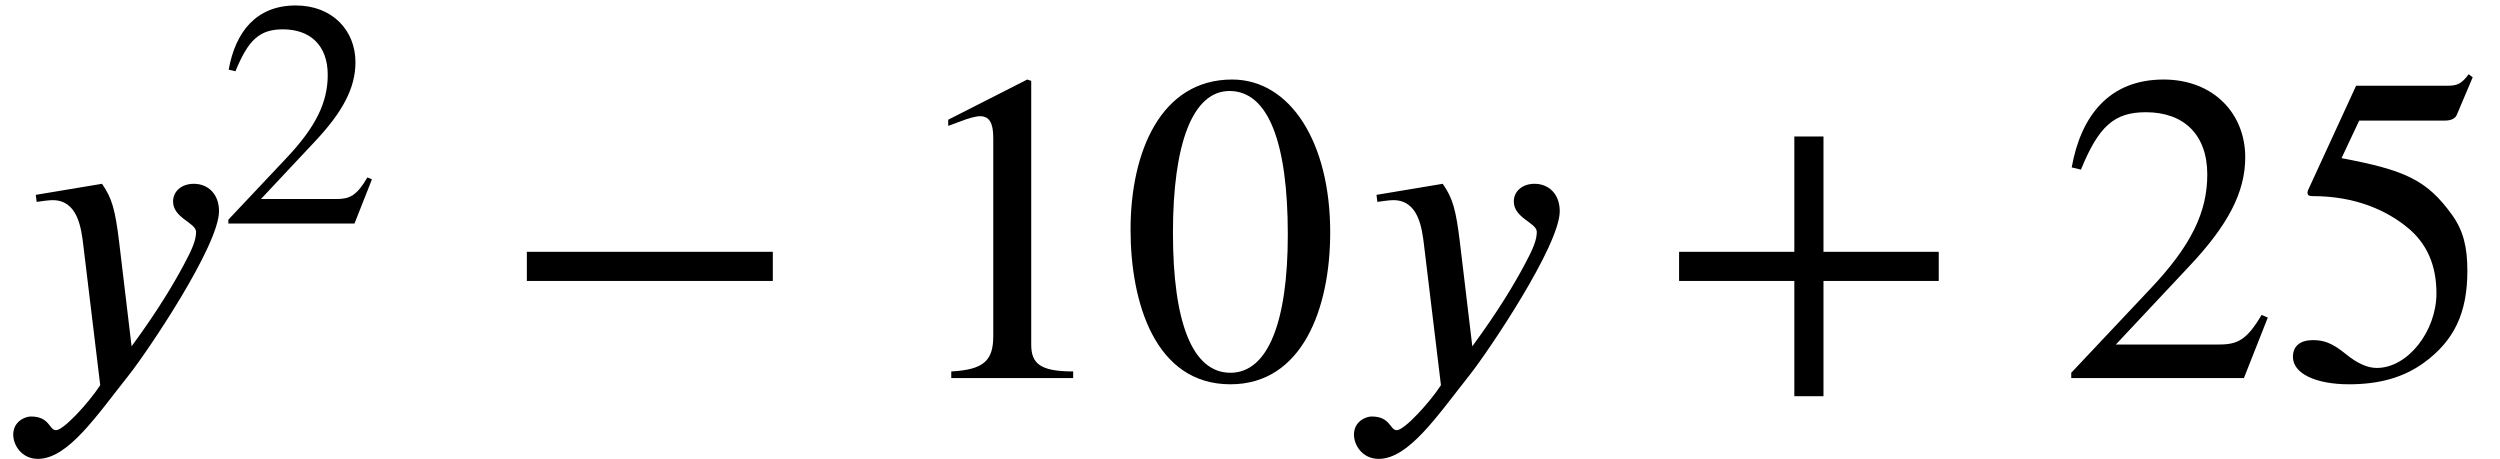 <?xml version='1.0' encoding='UTF-8'?>
<!-- This file was generated by dvisvgm 2.6.3 -->
<svg version='1.1' xmlns='http://www.w3.org/2000/svg' xmlns:xlink='http://www.w3.org/1999/xlink' width='61.765pt' height='11.349pt' viewBox='70.735 59.401 61.765 11.349'>
<defs>
<use id='g2-42' xlink:href='#g1-42' transform='scale(1.369)'/>
<use id='g2-43' xlink:href='#g1-43' transform='scale(1.369)'/>
<use id='g2-48' xlink:href='#g1-48' transform='scale(1.369)'/>
<use id='g2-49' xlink:href='#g1-49' transform='scale(1.369)'/>
<use id='g2-50' xlink:href='#g1-50' transform='scale(1.369)'/>
<use id='g2-53' xlink:href='#g1-53' transform='scale(1.369)'/>
<path id='g1-42' d='M4.949 -1.753V-2.279H0.51V-1.753H4.949Z'/>
<path id='g1-43' d='M5.069 -1.753V-2.279H2.989V-4.36H2.463V-2.279H0.383V-1.753H2.463V0.327H2.989V-1.753H5.069Z'/>
<path id='g1-48' d='M3.794 -2.63C3.794 -4.264 3.068 -5.388 2.024 -5.388C0.741 -5.388 0.191 -4.089 0.191 -2.678C0.191 -1.371 0.63 0.112 1.993 0.112C3.292 0.112 3.794 -1.259 3.794 -2.63ZM3.029 -2.59C3.029 -1.012 2.67 -0.096 1.993 -0.096C1.307 -0.096 0.956 -1.004 0.956 -2.622S1.315 -5.181 1.977 -5.181C2.678 -5.181 3.029 -4.248 3.029 -2.59Z'/>
<path id='g1-49' d='M3.14 0V-0.12C2.542 -0.12 2.383 -0.263 2.383 -0.606V-5.364L2.311 -5.388L0.885 -4.663V-4.551L1.1 -4.631C1.243 -4.686 1.379 -4.726 1.459 -4.726C1.626 -4.726 1.698 -4.607 1.698 -4.336V-0.757C1.698 -0.319 1.53 -0.151 0.94 -0.12V0H3.14Z'/>
<path id='g1-50' d='M3.778 -1.092L3.666 -1.14C3.403 -0.693 3.236 -0.606 2.901 -0.606H1.036L2.351 -2.008C3.061 -2.758 3.371 -3.355 3.371 -3.985C3.371 -4.774 2.798 -5.388 1.897 -5.388C0.917 -5.388 0.406 -4.734 0.239 -3.802L0.406 -3.762C0.725 -4.543 1.004 -4.798 1.578 -4.798C2.256 -4.798 2.686 -4.4 2.686 -3.674C2.686 -2.997 2.399 -2.391 1.65 -1.602L0.231 -0.096V0H3.347L3.778 -1.092Z'/>
<path id='g1-53' d='M3.491 -5.428L3.419 -5.483C3.292 -5.316 3.22 -5.276 3.037 -5.276H1.387L0.518 -3.387C0.518 -3.387 0.51 -3.363 0.51 -3.347C0.51 -3.3 0.534 -3.284 0.606 -3.284C1.371 -3.284 1.929 -3.029 2.303 -2.726C2.662 -2.439 2.837 -2.04 2.837 -1.53C2.837 -0.845 2.319 -0.183 1.761 -0.183C1.602 -0.183 1.419 -0.255 1.196 -0.438C0.94 -0.646 0.789 -0.685 0.606 -0.685C0.383 -0.685 0.247 -0.582 0.247 -0.383C0.247 -0.08 0.662 0.112 1.259 0.112C1.801 0.112 2.24 -0.008 2.614 -0.279C3.156 -0.677 3.395 -1.172 3.395 -1.937C3.395 -2.359 3.324 -2.662 3.116 -2.949C2.662 -3.579 2.264 -3.754 1.124 -3.969L1.443 -4.647H2.989C3.116 -4.647 3.18 -4.694 3.204 -4.75L3.491 -5.428Z'/>
<path id='g0-121' d='M2.945 -3.349C2.847 -4.156 2.771 -4.44 2.52 -4.8L0.884 -4.527L0.905 -4.353C1.004 -4.364 1.178 -4.396 1.298 -4.396C1.909 -4.396 2.007 -3.742 2.062 -3.251L2.476 0.175C2.193 0.611 1.571 1.287 1.385 1.287C1.211 1.287 1.233 0.949 0.764 0.949C0.622 0.949 0.327 1.069 0.327 1.396C0.327 1.658 0.535 1.996 0.938 1.996C1.68 1.996 2.389 0.927 3.185 -0.076C3.644 -0.655 5.411 -3.273 5.411 -4.124C5.411 -4.549 5.138 -4.8 4.789 -4.8C4.473 -4.8 4.276 -4.604 4.276 -4.364C4.276 -3.949 4.844 -3.84 4.844 -3.611C4.844 -3.415 4.756 -3.196 4.538 -2.793C4.298 -2.345 3.916 -1.691 3.251 -0.785L2.945 -3.349Z'/>
</defs>
<g id='page1'>
<use x='70.735' y='68.742' xlink:href='#g0-121'/>
<use x='76.146' y='64.924' xlink:href='#g1-50'/>
<use x='83.053' y='68.742' xlink:href='#g2-42'/>
<use x='92.95' y='68.742' xlink:href='#g2-49'/>
<use x='98.405' y='68.742' xlink:href='#g2-48'/>
<use x='103.859' y='68.742' xlink:href='#g0-121'/>
<use x='111.694' y='68.742' xlink:href='#g2-43'/>
<use x='121.591' y='68.742' xlink:href='#g2-50'/>
<use x='127.046' y='68.742' xlink:href='#g2-53'/>
</g>
</svg><!--Rendered by QuickLaTeX.com-->
